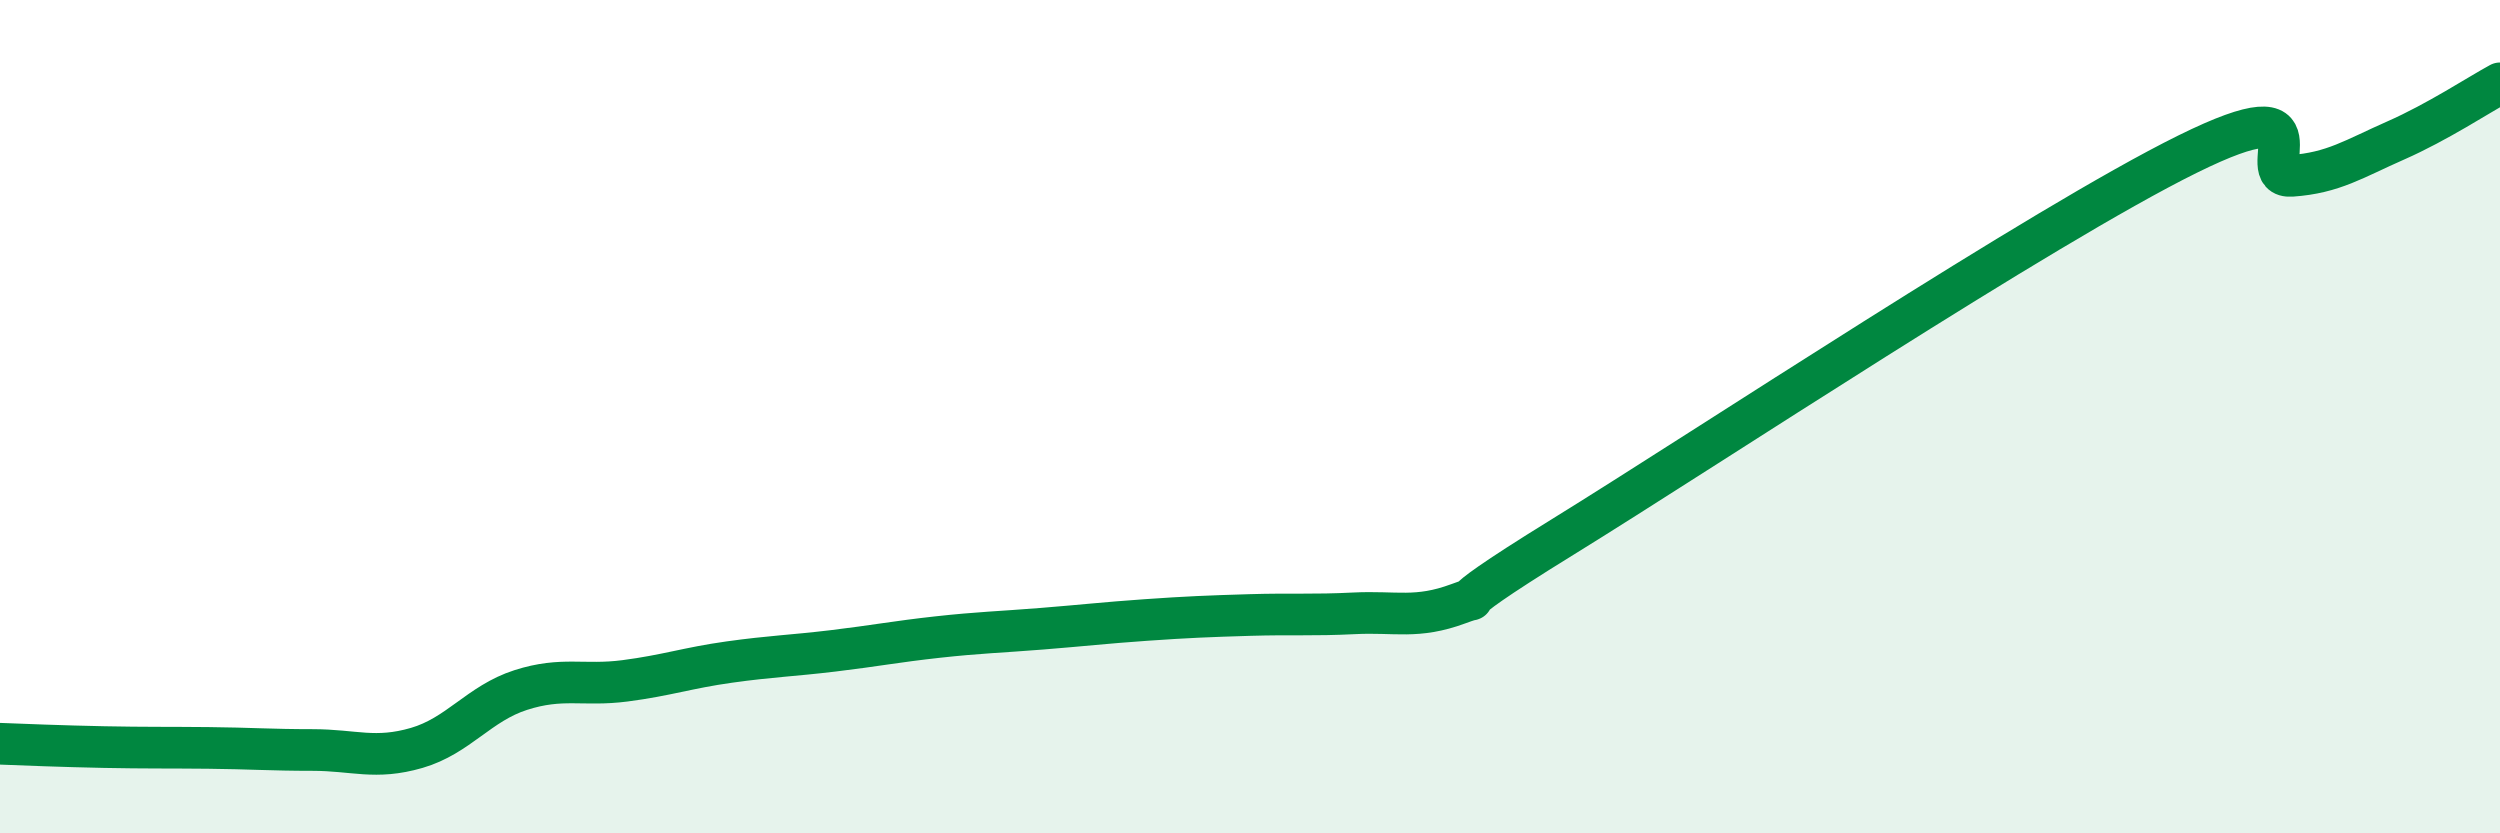 
    <svg width="60" height="20" viewBox="0 0 60 20" xmlns="http://www.w3.org/2000/svg">
      <path
        d="M 0,17.85 C 0.5,17.87 1.5,17.91 2.5,17.93 C 3.5,17.95 4,17.94 5,17.95 C 6,17.96 6.5,18 7.5,18 C 8.5,18 9,18.24 10,17.95 C 11,17.66 11.5,16.88 12.5,16.56 C 13.5,16.24 14,16.47 15,16.34 C 16,16.21 16.5,16.03 17.5,15.89 C 18.5,15.75 19,15.74 20,15.62 C 21,15.5 21.5,15.4 22.5,15.29 C 23.5,15.18 24,15.17 25,15.09 C 26,15.01 26.5,14.95 27.5,14.88 C 28.5,14.81 29,14.79 30,14.76 C 31,14.73 31.5,14.77 32.5,14.72 C 33.5,14.67 34,14.86 35,14.49 C 36,14.12 34,15.05 37.5,12.89 C 41,10.73 49,5.43 52.5,3.7 C 56,1.97 54,4.29 55,4.22 C 56,4.15 56.5,3.81 57.5,3.37 C 58.5,2.93 59.5,2.27 60,2L60 20L0 20Z"
        fill="#008740"
        opacity="0.1"
        stroke-linecap="round"
        stroke-linejoin="round"
      />
      <path
        d="M 0,17.85 C 0.5,17.87 1.5,17.91 2.5,17.93 C 3.5,17.95 4,17.94 5,17.95 C 6,17.96 6.5,18 7.5,18 C 8.5,18 9,18.24 10,17.95 C 11,17.66 11.5,16.88 12.5,16.56 C 13.5,16.24 14,16.47 15,16.34 C 16,16.21 16.5,16.03 17.5,15.89 C 18.5,15.75 19,15.74 20,15.62 C 21,15.5 21.5,15.4 22.5,15.29 C 23.5,15.18 24,15.17 25,15.09 C 26,15.01 26.5,14.95 27.5,14.88 C 28.5,14.81 29,14.79 30,14.76 C 31,14.73 31.5,14.77 32.5,14.72 C 33.5,14.67 34,14.86 35,14.49 C 36,14.12 34,15.05 37.5,12.89 C 41,10.73 49,5.43 52.5,3.7 C 56,1.97 54,4.29 55,4.22 C 56,4.15 56.5,3.81 57.5,3.37 C 58.5,2.93 59.5,2.27 60,2"
        stroke="#008740"
        stroke-width="1"
        fill="none"
        stroke-linecap="round"
        stroke-linejoin="round"
      />
    </svg>
  
